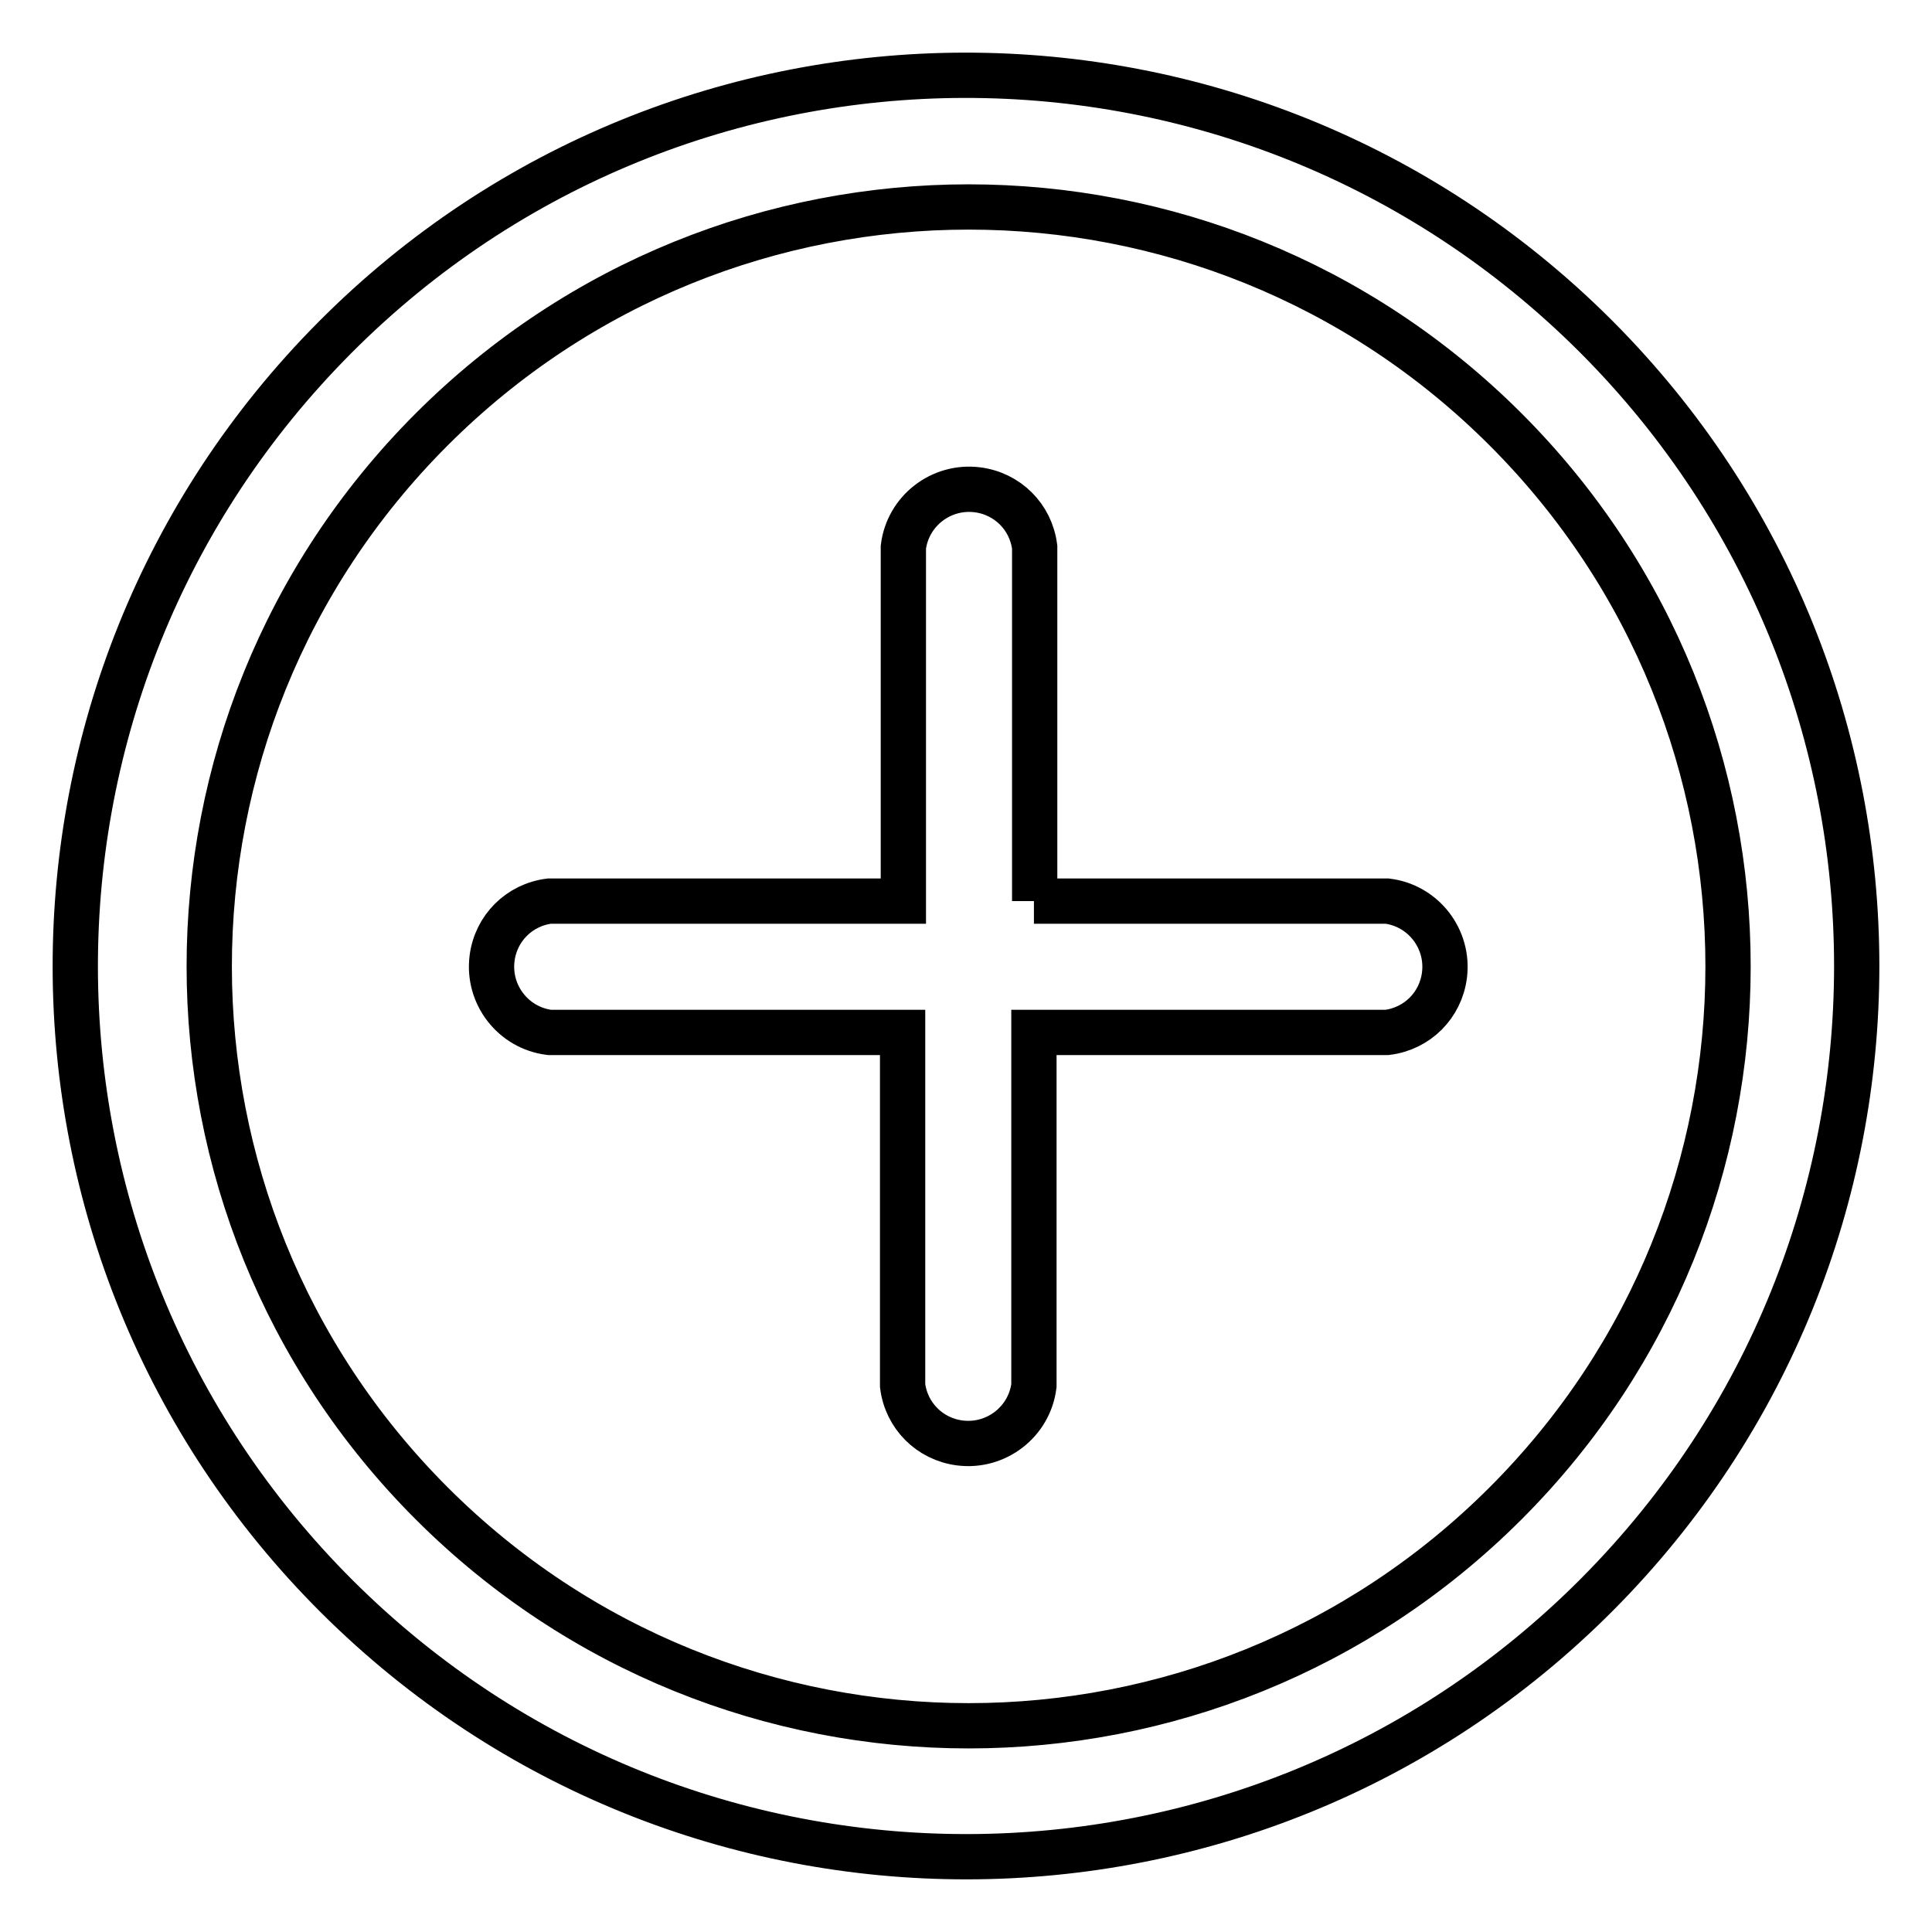 <?xml version="1.0" encoding="utf-8"?>
<!-- Svg Vector Icons : http://www.onlinewebfonts.com/icon -->
<!DOCTYPE svg PUBLIC "-//W3C//DTD SVG 1.1//EN" "http://www.w3.org/Graphics/SVG/1.1/DTD/svg11.dtd">
<svg version="1.1" xmlns="http://www.w3.org/2000/svg" xmlns:xlink="http://www.w3.org/1999/xlink" x="0px" y="0px" viewBox="0 0 256 256" enable-background="new 0 0 256 256" xml:space="preserve">
<g> <path stroke-width="6" fill-opacity="0" stroke="#000000"  d="M199.5,199.2c39.3-39.3,39.3-103,0-142.3c-39.3-39.3-103-39.3-142.3,0c-39.3,39.3-39.3,103,0,142.3 c0,0,0,0,0,0C96.5,238.5,160.2,238.5,199.5,199.2z M211.6,211.3c-46,46.2-120.7,46.3-166.9,0.3S-1.6,90.9,44.4,44.7 c46-46.2,120.7-46.3,166.9-0.3c0.1,0.1,0.2,0.2,0.3,0.3C257.5,90.8,257.5,165.2,211.6,211.3z"/> <path stroke-width="6" fill-opacity="0" stroke="#000000"  d="M137,119.4h46.8c4.8,0.6,8.2,5,7.6,9.8c-0.5,4-3.6,7.1-7.6,7.6H137v46.8c-0.6,4.8-5,8.2-9.8,7.6 c-4-0.5-7.1-3.6-7.6-7.6v-46.8H72.8c-4.8-0.6-8.2-5-7.6-9.8c0.5-4,3.6-7.1,7.6-7.6h46.9V72.5c0.6-4.8,5-8.2,9.8-7.6 c4,0.5,7.1,3.6,7.6,7.6V119.4z"/></g>
</svg>